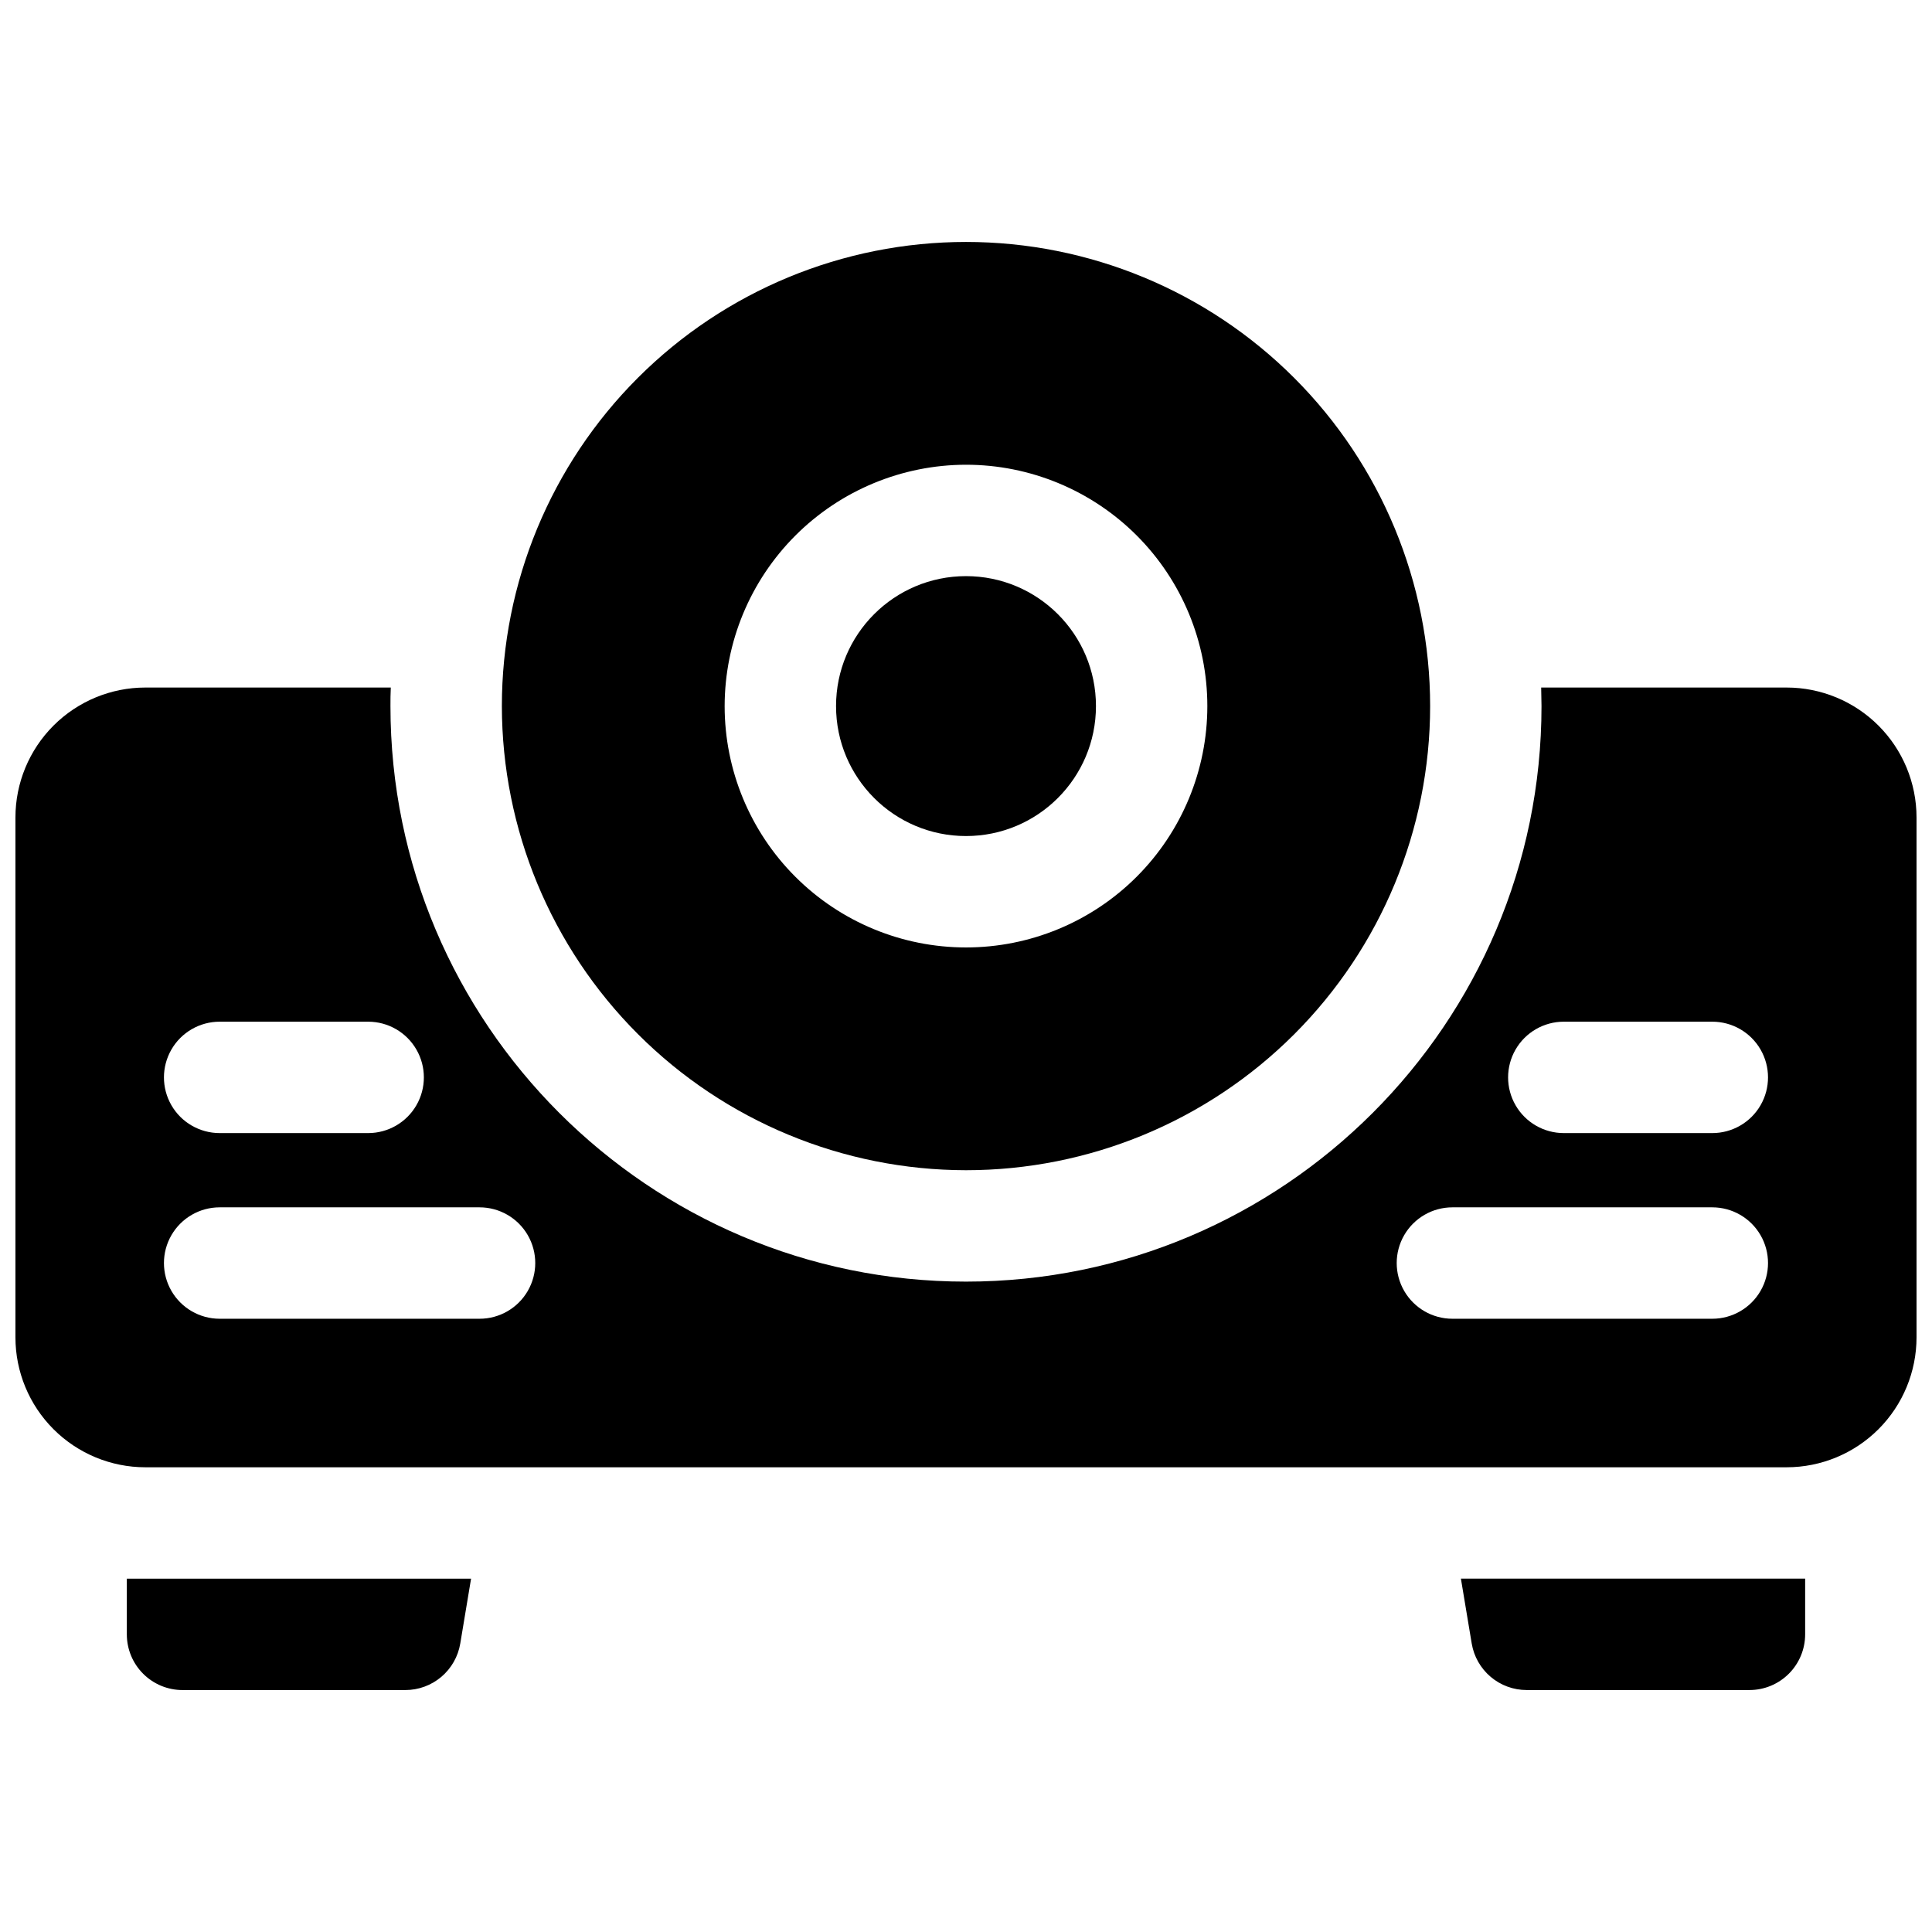 <?xml version="1.0" encoding="UTF-8"?>
<!-- Uploaded to: ICON Repo, www.iconrepo.com, Generator: ICON Repo Mixer Tools -->
<svg width="800px" height="800px" version="1.1" viewBox="144 144 512 512" xmlns="http://www.w3.org/2000/svg">
 <defs>
  <clipPath id="a">
   <path d="m148.09 326h503.81v207h-503.81z"/>
  </clipPath>
 </defs>
 <path d="m434.44 331.12c0 19.023-15.418 34.441-34.438 34.441-19.023 0-34.441-15.418-34.441-34.441 0-19.02 15.418-34.438 34.441-34.438 19.02 0 34.438 15.418 34.438 34.438"/>
 <path d="m400 454.12c32.621 0 63.906-12.957 86.973-36.023s36.027-54.355 36.027-86.977c0-32.621-12.961-63.906-36.027-86.973-23.066-23.066-54.352-36.027-86.973-36.027-32.625 0-63.91 12.961-86.977 36.027-23.066 23.066-36.023 54.352-36.023 86.973 0.035 32.613 13.004 63.875 36.062 86.934 23.062 23.062 54.324 36.031 86.938 36.066zm0-186.96c16.961 0 33.23 6.742 45.227 18.734 11.992 11.996 18.73 28.266 18.73 45.227 0 16.965-6.738 33.234-18.73 45.227-11.996 11.996-28.266 18.734-45.227 18.734-16.965 0-33.234-6.738-45.227-18.734-11.996-11.992-18.734-28.262-18.734-45.227 0.02-16.957 6.766-33.211 18.754-45.203 11.992-11.988 28.25-18.734 45.207-18.758z"/>
 <g clip-path="url(#a)">
  <path d="m617.46 326.2h-65.035c0 1.633 0.09 3.277 0.09 4.922 0 84.102-68.418 152.52-152.52 152.52-84.105 0-152.52-68.418-152.52-152.52 0-1.645 0-3.285 0.09-4.922l-65.031 0.004c-9.137 0-17.895 3.629-24.355 10.086-6.457 6.461-10.086 15.219-10.086 24.352v137.76c0 9.133 3.629 17.895 10.086 24.352 6.461 6.461 15.219 10.09 24.355 10.09h434.93c9.133 0 17.891-3.629 24.352-10.09 6.457-6.457 10.086-15.219 10.086-24.352v-137.76c0-9.133-3.629-17.891-10.086-24.352-6.461-6.457-15.219-10.086-24.352-10.086zm-415.25 88.559h39.359c5.273 0 10.145 2.812 12.781 7.379 2.637 4.57 2.637 10.195 0 14.762-2.637 4.566-7.508 7.379-12.781 7.379h-39.359c-5.273 0-10.148-2.812-12.785-7.379-2.637-4.566-2.637-10.191 0-14.762 2.637-4.566 7.512-7.379 12.785-7.379zm68.879 78.719-68.879 0.004c-5.273 0-10.148-2.816-12.785-7.383-2.637-4.566-2.637-10.191 0-14.758 2.637-4.566 7.512-7.383 12.785-7.383h68.879c5.273 0 10.145 2.816 12.781 7.383s2.637 10.191 0 14.758-7.508 7.383-12.781 7.383zm326.69 0-68.879 0.004c-5.273 0-10.145-2.816-12.781-7.383-2.637-4.566-2.637-10.191 0-14.758 2.637-4.566 7.508-7.383 12.781-7.383h68.879c5.273 0 10.148 2.816 12.785 7.383 2.637 4.566 2.637 10.191 0 14.758-2.637 4.566-7.512 7.383-12.785 7.383zm0-49.199h-39.359c-5.273 0-10.145-2.812-12.781-7.379-2.637-4.566-2.637-10.191 0-14.762 2.637-4.566 7.508-7.379 12.781-7.379h39.359c5.273 0 10.148 2.812 12.785 7.379 2.637 4.57 2.637 10.195 0 14.762-2.637 4.566-7.512 7.379-12.785 7.379z"/>
 </g>
 <path d="m177.61 577.12c0 3.918 1.555 7.672 4.324 10.438 2.766 2.769 6.523 4.324 10.438 4.324h59.039c3.492 0 6.875-1.238 9.543-3.496 2.664-2.258 4.445-5.387 5.019-8.832l2.863-17.191h-91.227z"/>
 <path d="m534.02 579.55c0.574 3.445 2.356 6.574 5.023 8.832 2.664 2.258 6.047 3.496 9.539 3.496h59.043c3.914 0 7.668-1.555 10.434-4.324 2.769-2.766 4.324-6.519 4.324-10.438v-14.758h-91.227z"/>
</svg>